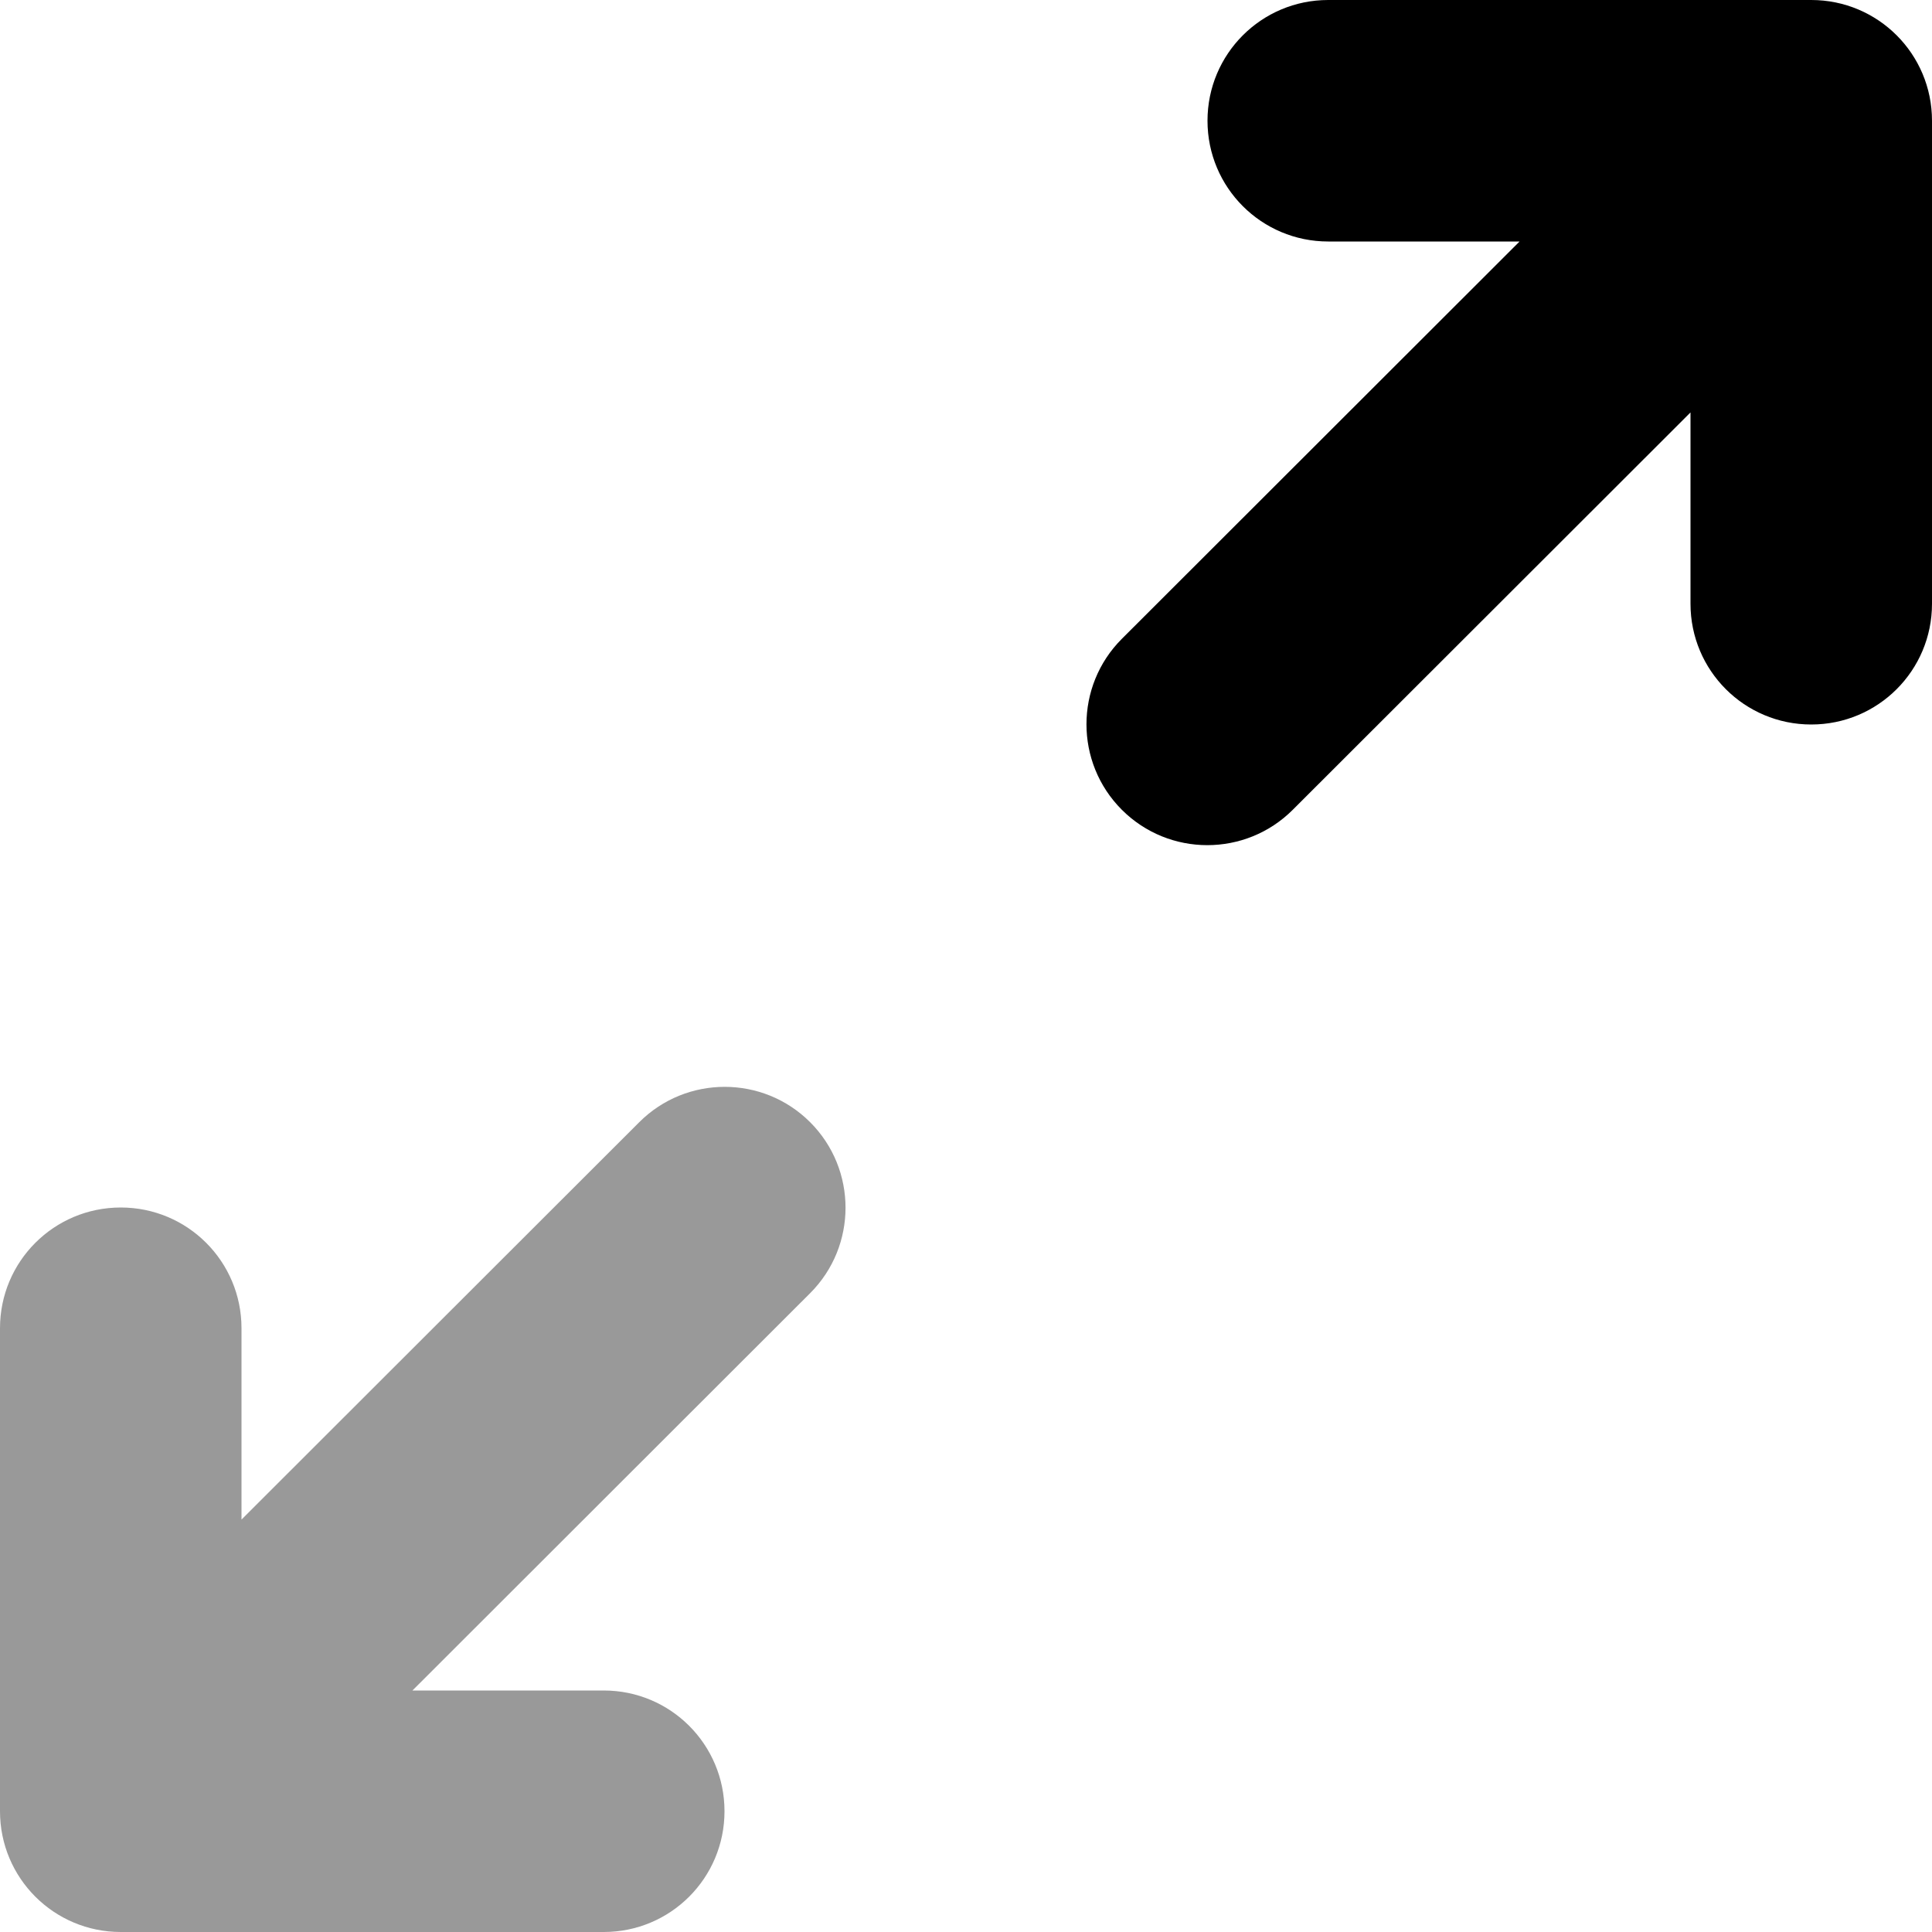 <svg xmlns="http://www.w3.org/2000/svg" viewBox="0 0 512 512"><!--! Font Awesome Pro 6.4.0 by @fontawesome - https://fontawesome.com License - https://fontawesome.com/license (Commercial License) Copyright 2023 Fonticons, Inc. --><defs><style>.fa-secondary{opacity:.4}</style></defs><path class="fa-primary" d="M320 32c0-17.7 14.3-32 32-32H480c17.7 0 32 14.3 32 32V160c0 17.7-14.3 32-32 32s-32-14.3-32-32V109.3L342.6 214.6c-12.5 12.5-32.8 12.5-45.3 0s-12.5-32.8 0-45.3L402.7 64H352c-17.7 0-32-14.3-32-32z"/><path class="fa-secondary" d="M169.4 297.4c12.5-12.5 32.8-12.5 45.3 0s12.5 32.8 0 45.3L109.3 448H160c17.7 0 32 14.3 32 32s-14.3 32-32 32H32c-17.7 0-32-14.3-32-32V352c0-17.7 14.3-32 32-32s32 14.3 32 32v50.7L169.4 297.4z"/></svg>